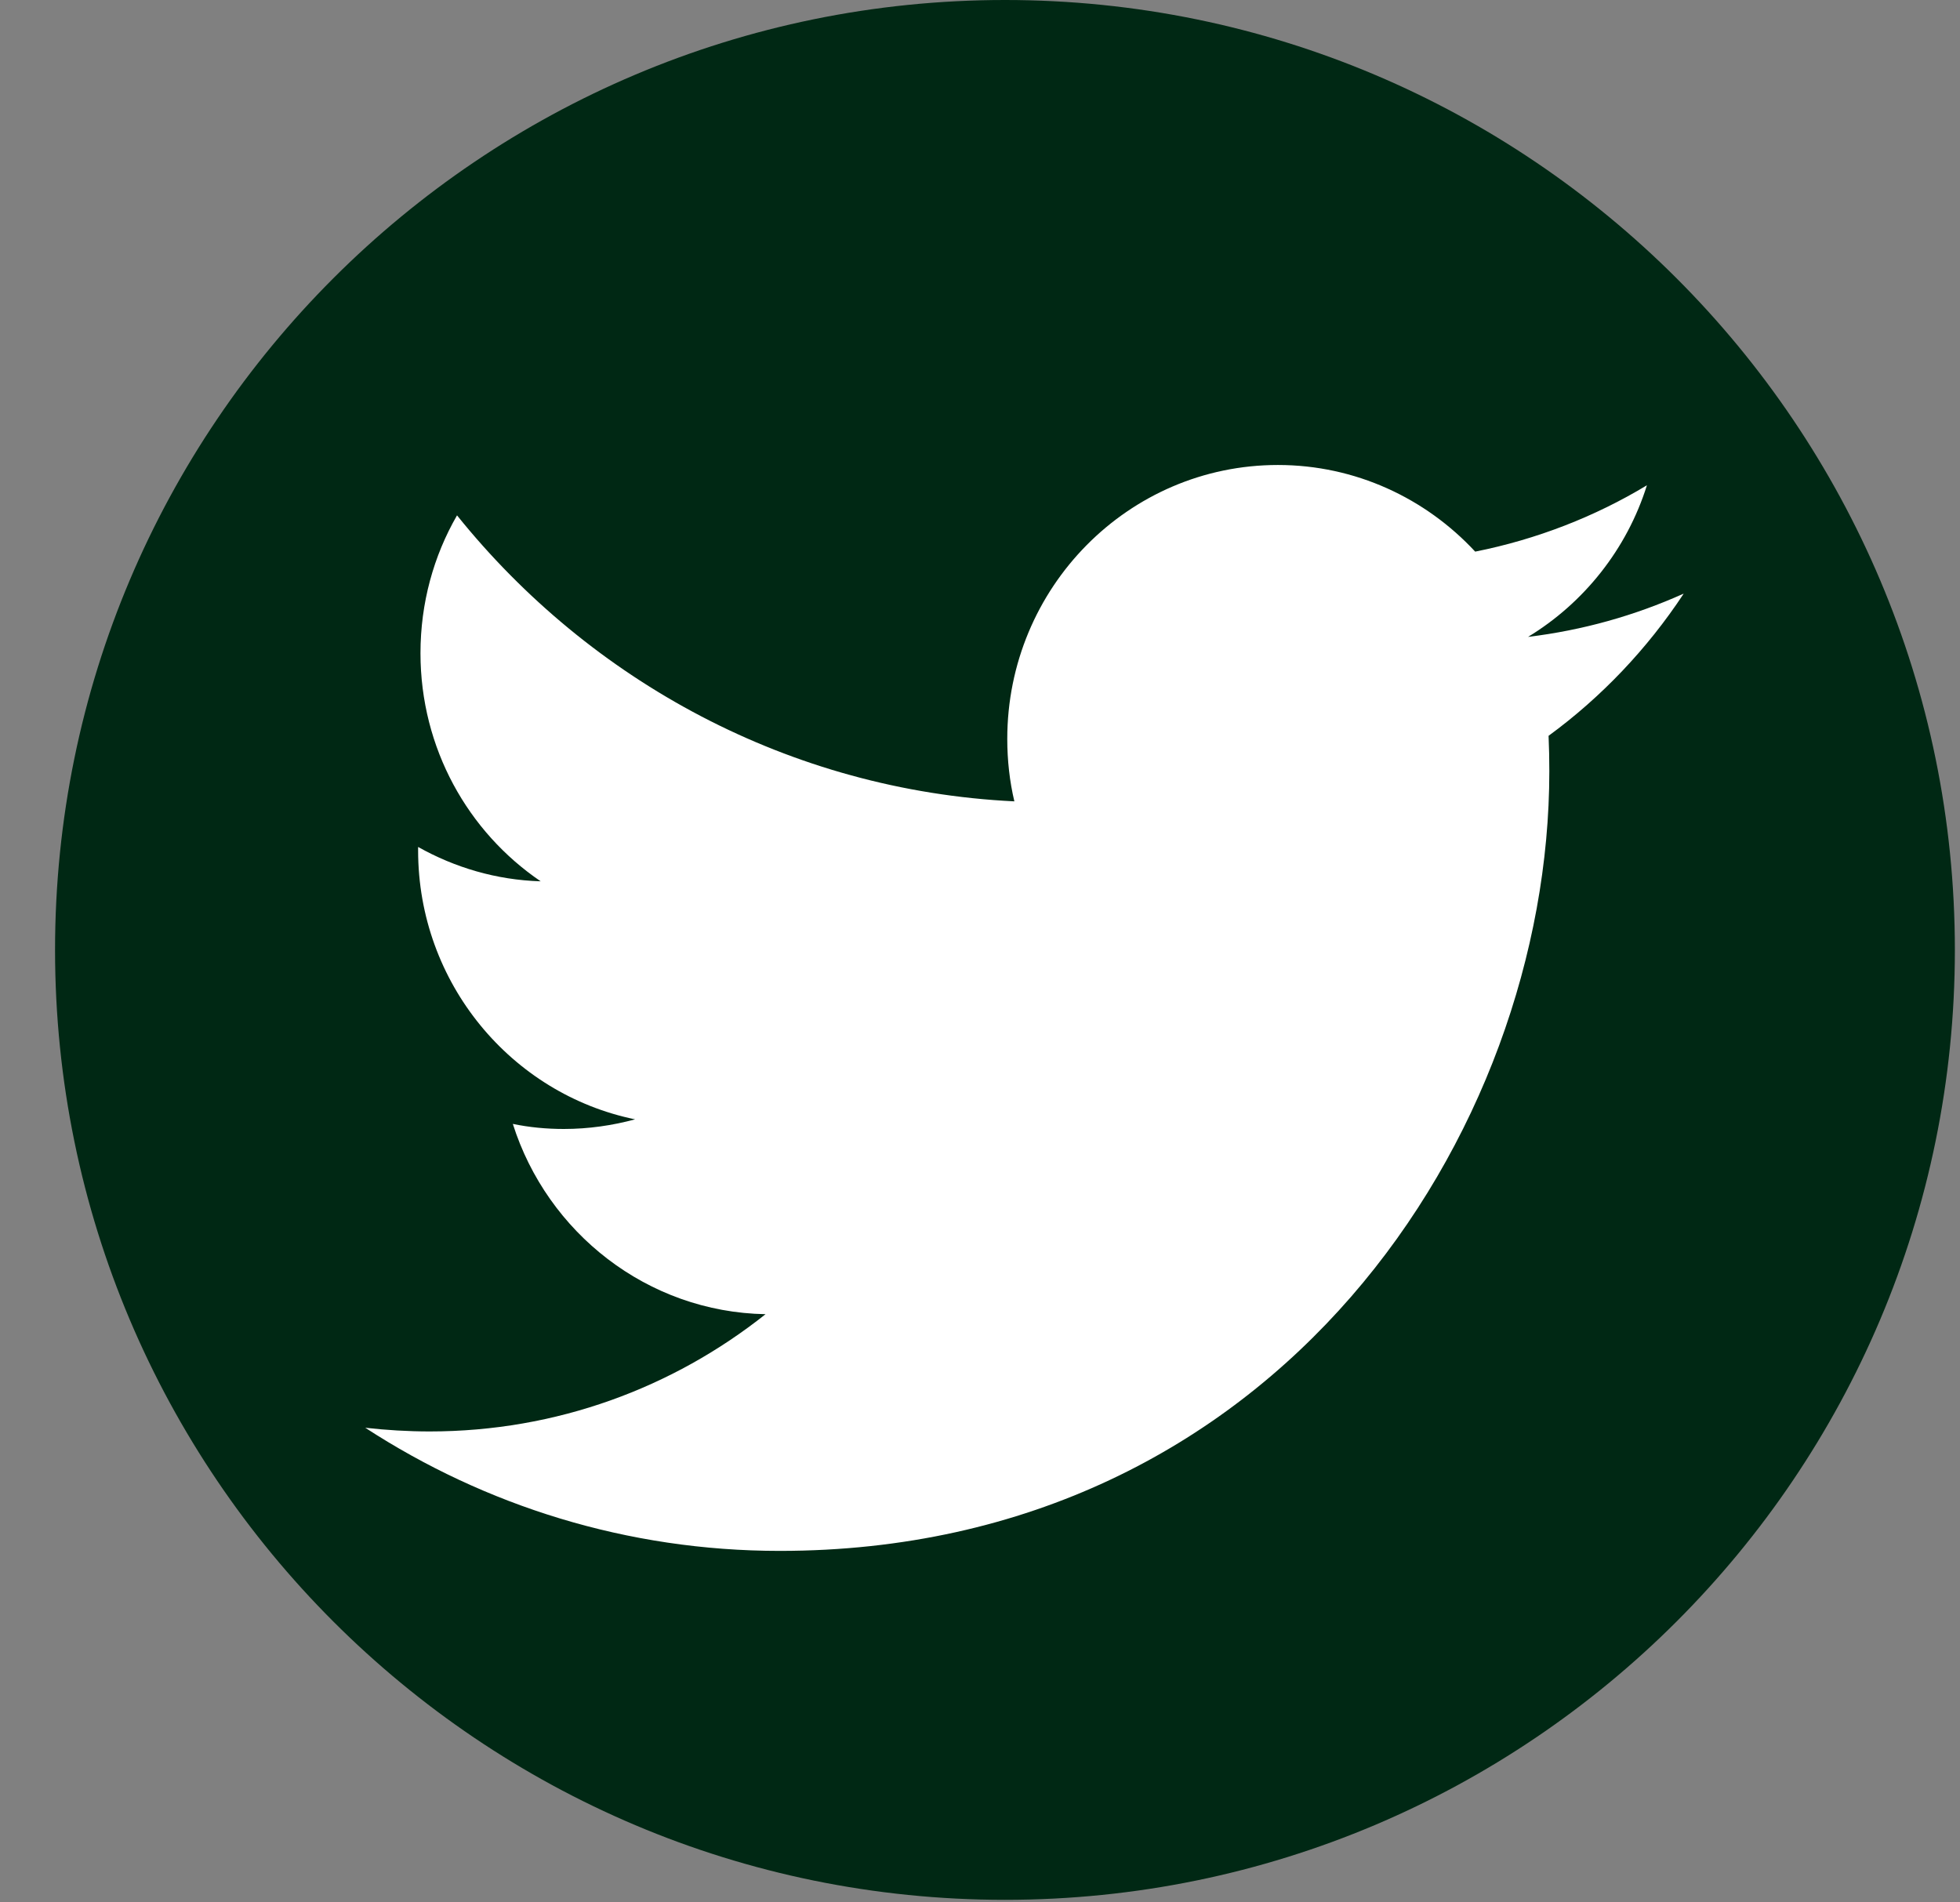 <svg width="34" height="33" viewBox="0 0 34 33" fill="none" xmlns="http://www.w3.org/2000/svg">
<rect x="0" y="0" width="34" height="33" fill="#808080" stroke="none"/>
<g clip-path="url(#clip0_1605_4288)">
<path d="M17.433 0C8.335 0 0.955 7.38 0.955 16.478C0.955 25.575 8.335 32.956 17.433 32.956C26.53 32.956 33.911 25.575 33.911 16.478C33.911 7.38 26.53 0 17.433 0Z" fill="#002814"/>
</g>
<g clip-path="url(#clip1_1605_4288)">
<path d="M29.203 10.299C28.359 10.678 27.456 10.933 26.507 11.048C27.474 10.461 28.222 9.527 28.569 8.418C27.666 8.963 26.657 9.356 25.59 9.569C24.732 8.644 23.514 8.066 22.168 8.066C19.576 8.066 17.473 10.193 17.473 12.819C17.473 13.189 17.514 13.554 17.596 13.901C13.7 13.712 10.241 11.816 7.928 8.94C7.522 9.643 7.294 10.461 7.294 11.33C7.294 12.981 8.12 14.433 9.379 15.288C8.608 15.265 7.887 15.048 7.253 14.692V14.752C7.253 17.054 8.873 18.978 11.017 19.417C10.625 19.523 10.21 19.584 9.781 19.584C9.479 19.584 9.183 19.556 8.896 19.496C9.493 21.382 11.227 22.76 13.28 22.797C11.674 24.073 9.653 24.831 7.454 24.831C7.075 24.831 6.701 24.808 6.336 24.767C8.412 26.117 10.876 26.903 13.526 26.903C22.154 26.903 26.876 19.657 26.876 13.379C26.876 13.171 26.872 12.967 26.863 12.764C27.78 12.093 28.574 11.256 29.203 10.304V10.299Z" fill="white"/>
</g>
<defs>
<clipPath id="clip0_1605_4288">
<rect width="32.956" height="32.956" fill="white" transform="translate(0.955)"/>
</clipPath>
<clipPath id="clip1_1605_4288">
<rect width="22.867" height="18.832" fill="white" transform="translate(6.336 8.071)"/>
</clipPath>
</defs>
</svg>
